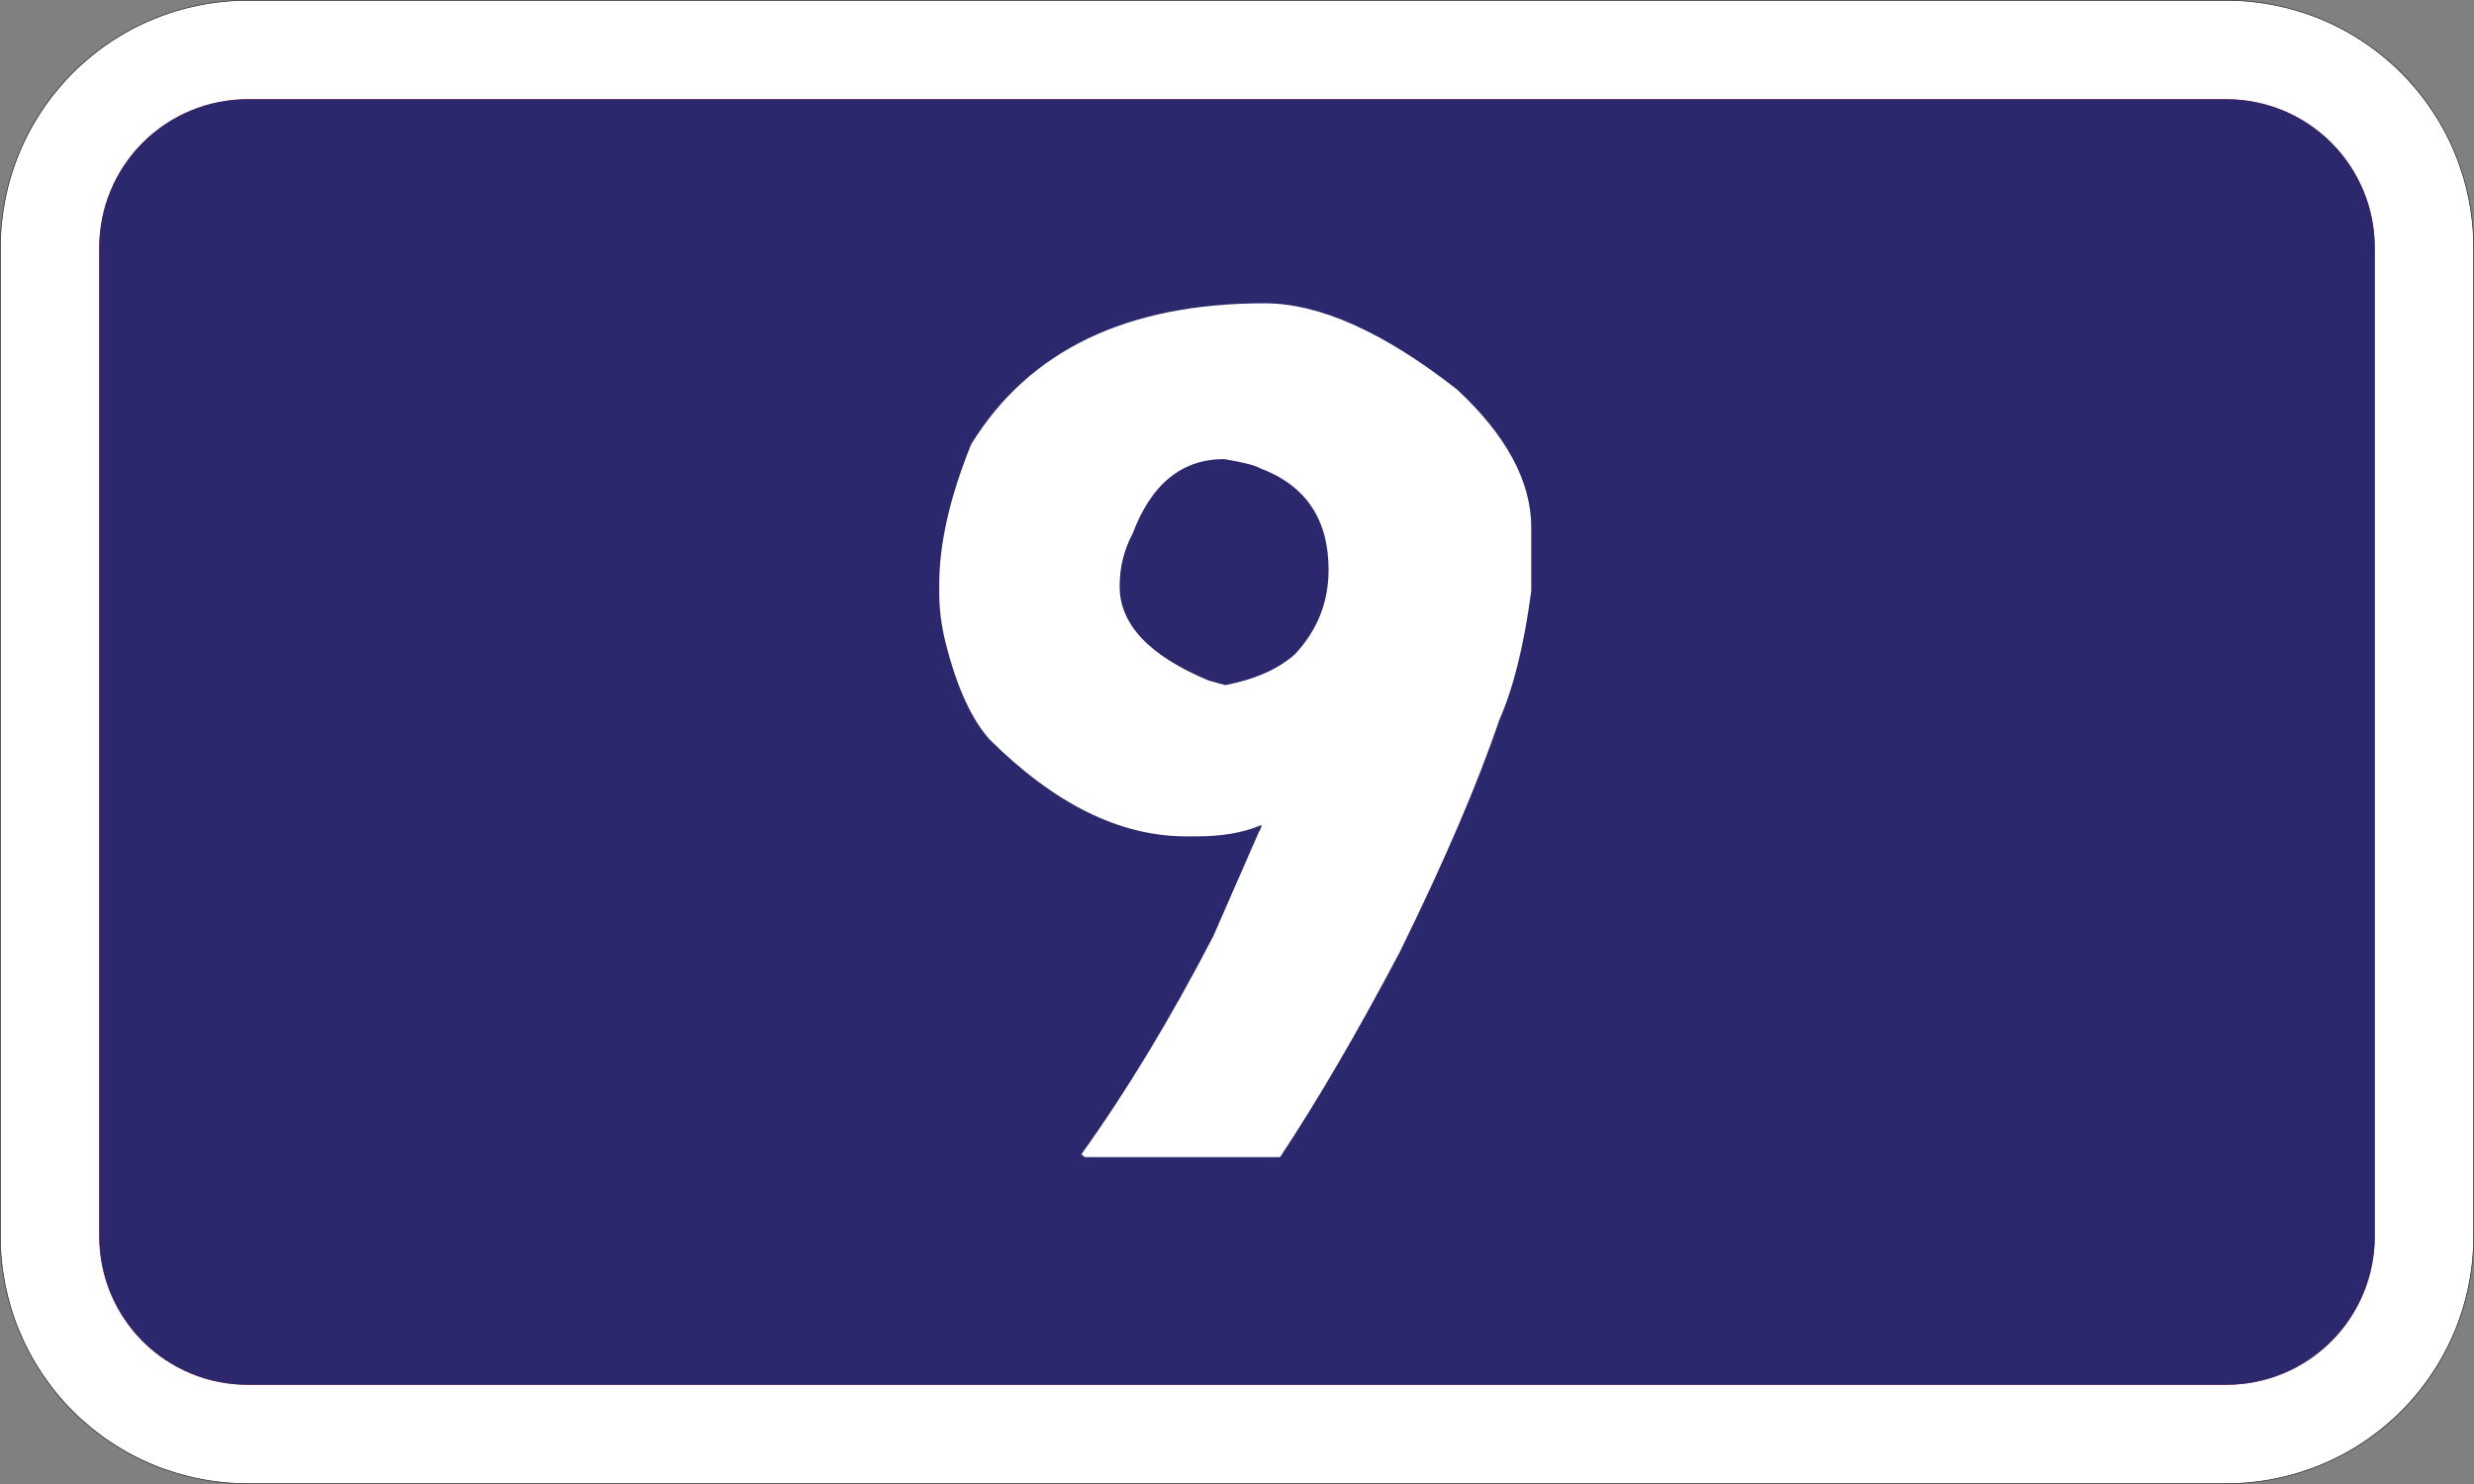 <?xml version="1.0" encoding="UTF-8" standalone="no"?>
<!-- Generator: Adobe Illustrator 15.0.0, SVG Export Plug-In . SVG Version: 6.00 Build 0)  -->

<svg
   xmlns:dc="http://purl.org/dc/elements/1.1/"
   xmlns:cc="http://creativecommons.org/ns#"
   xmlns:rdf="http://www.w3.org/1999/02/22-rdf-syntax-ns#"
   xmlns:svg="http://www.w3.org/2000/svg"
   xmlns="http://www.w3.org/2000/svg"
   xmlns:sodipodi="http://sodipodi.sourceforge.net/DTD/sodipodi-0.dtd"
   xmlns:inkscape="http://www.inkscape.org/namespaces/inkscape"
   version="1.1"
   id="Vrstva_1"
   x="0px"
   y="0px"
   width="818.884"
   height="491.329"
   viewBox="0 0 818.884 491.329"
   enable-background="new 0 0 841.891 595.279"
   xml:space="preserve"
   inkscape:version="0.91 r13725"
   sodipodi:docname="Cesta_I._triedy_číslo_9.svg"><rect x="0" y="0" width="818.884" height="491.329" fill="#808080" stroke="none"/><defs
     id="defs21"><inkscape:perspective
       sodipodi:type="inkscape:persp3d"
       inkscape:vp_x="0 : 245.66449 : 1"
       inkscape:vp_y="0 : 1000 : 0"
       inkscape:vp_z="818.88397 : 245.66449 : 1"
       inkscape:persp3d-origin="409.44199 : 163.77633 : 1"
       id="perspective2898" /><inkscape:perspective
       id="perspective2978"
       inkscape:persp3d-origin="0.5 : 0.33333333 : 1"
       inkscape:vp_z="1 : 0.5 : 1"
       inkscape:vp_y="0 : 1000 : 0"
       inkscape:vp_x="0 : 0.5 : 1"
       sodipodi:type="inkscape:persp3d" /></defs><sodipodi:namedview
     pagecolor="#ffffff"
     bordercolor="#666666"
     borderopacity="1"
     objecttolerance="10"
     gridtolerance="10"
     guidetolerance="10"
     inkscape:pageopacity="0"
     inkscape:pageshadow="2"
     inkscape:window-width="705"
     inkscape:window-height="529"
     id="namedview19"
     showgrid="false"
     fit-margin-top="0"
     fit-margin-left="0"
     fit-margin-right="0"
     fit-margin-bottom="0"
     inkscape:zoom="0.48884641"
     inkscape:cx="404.86549"
     inkscape:cy="242.8505"
     inkscape:window-x="100"
     inkscape:window-y="100"
     inkscape:window-maximized="0"
     inkscape:current-layer="g13" /><path
     d="m 0.108,81.956 v 327.43 c 0,10.698 2.132,21.422 6.227,31.315 4.094,9.896 10.168,18.985 17.748,26.564 7.574,7.566 16.651,13.646 26.552,17.742 9.896,4.082 20.611,6.214 31.322,6.214 H 736.94 c 10.699,0 21.421,-2.132 31.316,-6.214 9.895,-4.096 18.983,-10.176 26.552,-17.742 7.579,-7.579 13.646,-16.669 17.753,-26.564 4.083,-9.895 6.215,-20.617 6.215,-31.315 V 81.956 c 0,-10.712 -2.132,-21.429 -6.215,-31.323 -4.106,-9.9 -10.174,-18.979 -17.753,-26.551 C 787.241,16.502 778.151,10.428 768.256,6.34 758.36,2.239 747.639,0.108 736.94,0.108 H 81.956 c -10.711,0 -21.427,2.132 -31.322,6.232 -9.9,4.088 -18.978,10.163 -26.552,17.742 -7.579,7.572 -13.653,16.65 -17.748,26.551 -4.094,9.895 -6.202,20.612 -6.226,31.323 z"
     id="path3"
     inkscape:connector-curvature="0"
     style="fill:#ffffff" /><path
     stroke-miterlimit="10"
     d="m 0.108,81.956 v 327.43 c 0,10.698 2.132,21.422 6.227,31.315 4.094,9.896 10.168,18.985 17.748,26.564 7.574,7.566 16.651,13.646 26.552,17.742 9.896,4.082 20.611,6.214 31.322,6.214 H 736.94 c 10.699,0 21.421,-2.132 31.316,-6.214 9.895,-4.096 18.983,-10.176 26.552,-17.742 7.579,-7.579 13.646,-16.669 17.753,-26.564 4.083,-9.895 6.215,-20.617 6.215,-31.315 V 81.956 c 0,-10.712 -2.132,-21.429 -6.215,-31.323 -4.106,-9.9 -10.174,-18.979 -17.753,-26.551 C 787.241,16.502 778.151,10.428 768.256,6.34 758.36,2.239 747.639,0.108 736.94,0.108 H 81.956 c -10.711,0 -21.427,2.132 -31.322,6.232 -9.9,4.088 -18.978,10.163 -26.552,17.742 -7.579,7.572 -13.653,16.65 -17.748,26.551 -4.094,9.895 -6.202,20.612 -6.226,31.323 z"
     id="path5"
     inkscape:connector-curvature="0"
     style="fill:none;stroke:#1f1a17;stroke-width:0.216;stroke-linejoin:round;stroke-miterlimit:10" /><g
     id="g7"
     transform="translate(-16.08,-49.161)"><path
       d="m 48.935,131.117 c 0,-6.429 1.286,-12.856 3.734,-18.79 2.456,-5.935 6.1,-11.382 10.646,-15.934 4.545,-4.539 9.991,-8.182 15.927,-10.638 5.938,-2.455 12.368,-3.74 18.795,-3.74 H 753.02 c 6.422,0 12.844,1.285 18.79,3.74 5.922,2.456 11.38,6.099 15.915,10.638 4.556,4.552 8.187,9.999 10.647,15.934 2.461,5.934 3.74,12.361 3.74,18.79 v 327.43 c 0,6.422 -1.279,12.844 -3.74,18.791 -2.462,5.933 -6.093,11.38 -10.647,15.926 -4.535,4.545 -9.993,8.188 -15.915,10.638 -5.946,2.461 -12.368,3.74 -18.79,3.74 H 98.036 c -6.427,0 -12.855,-1.279 -18.79,-3.74 -5.939,-2.462 -11.386,-6.093 -15.932,-10.638 -4.545,-4.546 -8.188,-9.993 -10.646,-15.926 -2.455,-5.947 -3.722,-12.369 -3.734,-18.791"
       id="path9"
       inkscape:connector-curvature="0"
       style="fill:#d92a27" /><path
       d="m 48.935,131.117 c 0,-6.429 1.286,-12.856 3.734,-18.79 2.456,-5.935 6.1,-11.382 10.646,-15.934 4.545,-4.539 9.991,-8.182 15.927,-10.638 5.938,-2.455 12.368,-3.74 18.795,-3.74 H 753.02 c 6.422,0 12.844,1.285 18.79,3.74 5.922,2.456 11.38,6.099 15.915,10.638 4.556,4.552 8.187,9.999 10.647,15.934 2.461,5.934 3.74,12.361 3.74,18.79 v 327.43 c 0,6.422 -1.279,12.844 -3.74,18.791 -2.462,5.933 -6.093,11.38 -10.647,15.926 -4.535,4.545 -9.993,8.188 -15.915,10.638 -5.946,2.461 -12.368,3.74 -18.79,3.74 H 98.036 c -6.427,0 -12.855,-1.279 -18.79,-3.74 -5.939,-2.462 -11.386,-6.093 -15.932,-10.638 -4.545,-4.546 -8.188,-9.993 -10.646,-15.926 -2.455,-5.947 -3.722,-12.369 -3.734,-18.791"
       id="path11"
       inkscape:connector-curvature="0"
       style="fill:#2c286d" /></g><g
     enable-background="new    "
     id="g13"
     transform="translate(-16.08,-49.161)"><path
       d="m 434.673,149.577 c 18.141,0 39.365,9.514 63.68,28.533 16.375,15.244 24.566,30.489 24.566,45.73 l 0,20.975 c -2.395,18.017 -5.924,32.251 -10.582,42.706 -7.057,20.913 -18.078,46.612 -33.068,77.098 -13.984,26.455 -27.15,49.007 -39.494,67.649 l -64.627,0 -1.133,-0.945 c 14.99,-20.909 29.54,-44.973 43.65,-72.184 l 15.117,-34.581 0.379,-0.567 0.566,-1.512 -0.566,0 c -5.67,2.396 -12.662,3.591 -20.977,3.591 l -3.59,0 c -21.796,0 -43.462,-10.706 -65.004,-32.124 -6.047,-6.803 -10.898,-17.509 -14.551,-32.124 -1.387,-5.542 -2.078,-11.022 -2.078,-16.44 l 0,-2.645 c 0,-13.605 3.525,-29.102 10.582,-46.486 19.149,-31.114 51.524,-46.674 97.13,-46.674 z m -47.998,93.726 c 0,12.599 9.826,22.992 29.479,31.18 l 5.48,1.512 c 9.826,-1.891 17.508,-5.291 23.053,-10.205 7.432,-7.936 11.15,-17.258 11.15,-27.967 0,-16.752 -7.559,-27.967 -22.676,-33.635 -1.768,-1.008 -5.734,-2.014 -11.906,-3.023 -13.982,0 -24.063,8.19 -30.234,24.564 -2.899,5.418 -4.346,11.276 -4.346,17.574 z"
       id="path17-7"
       inkscape:connector-curvature="0"
       style="fill:#ffffff" /></g></svg>